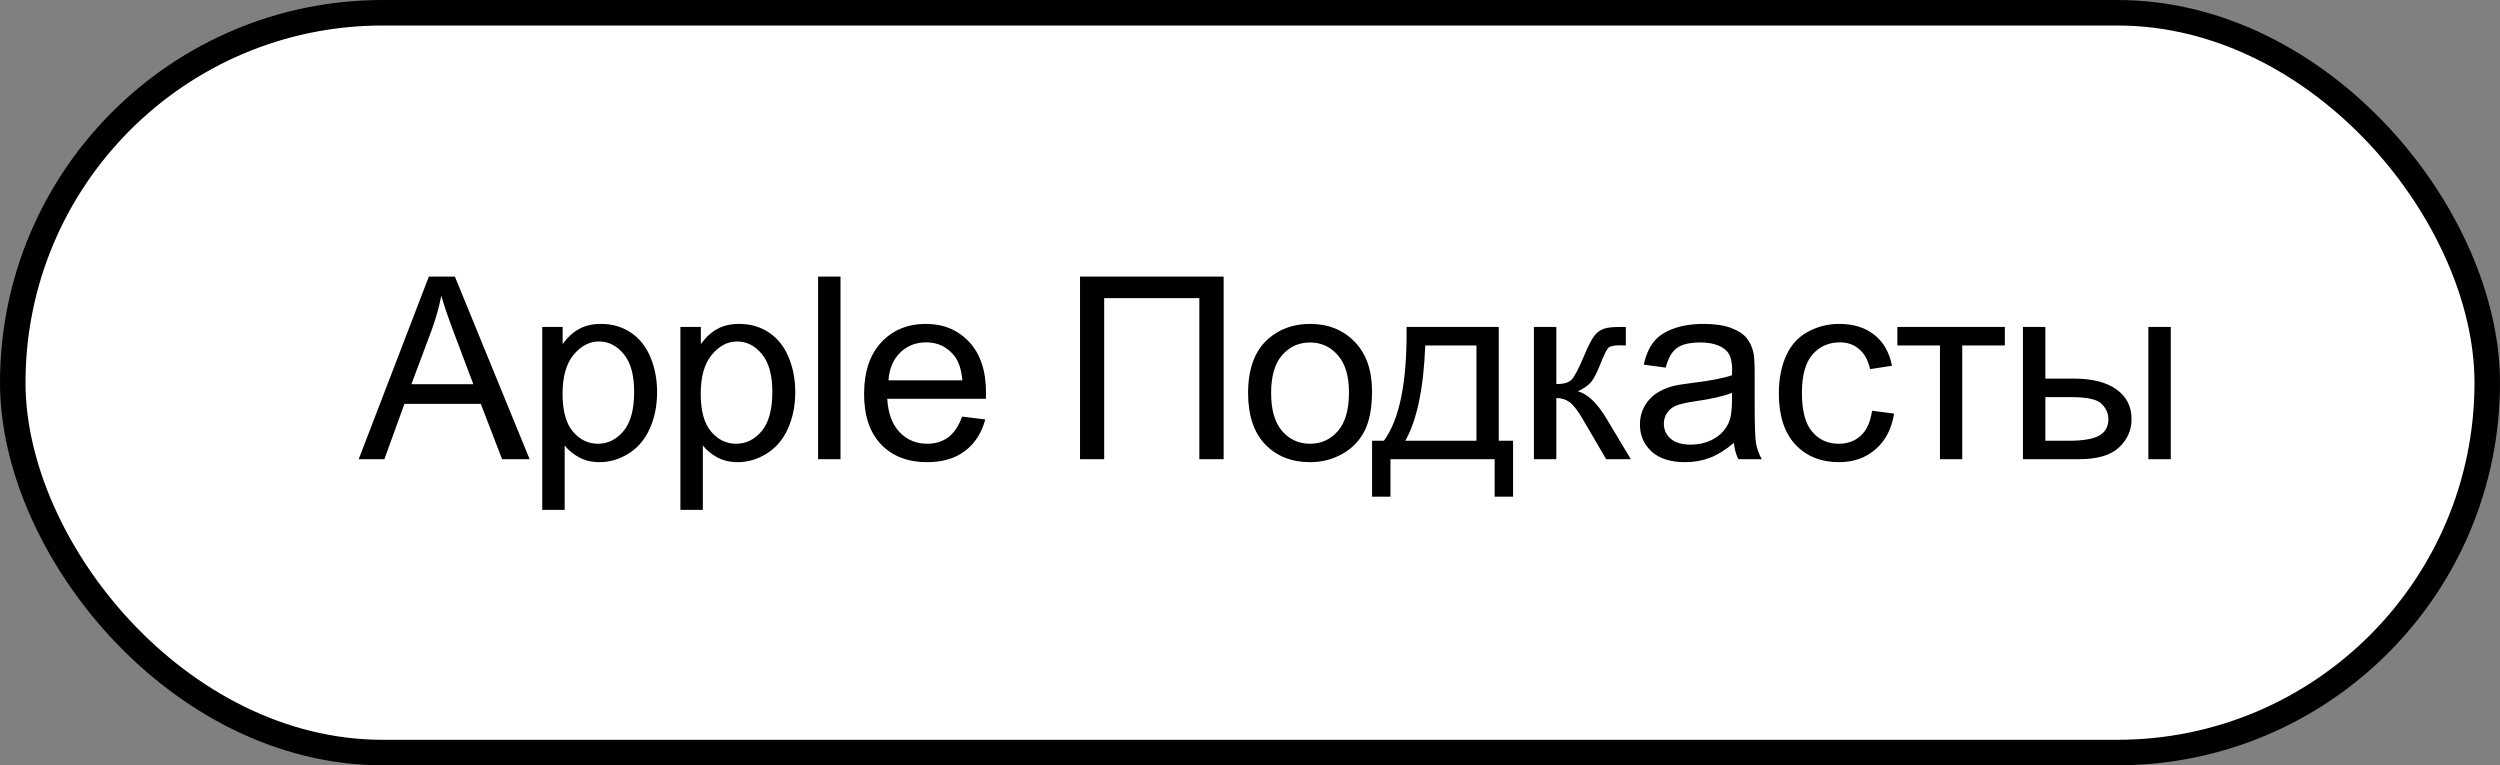 <?xml version="1.0" encoding="UTF-8"?> <svg xmlns="http://www.w3.org/2000/svg" width="98" height="30" viewBox="0 0 98 30" fill="none"><rect x="0" y="0" width="98" height="30" fill="#808080" stroke="none"/> <rect x="0.5" y="0.5" width="97" height="29" rx="14.5" fill="white"></rect> <path d="M14.062 18L16.811 10.842H17.831L20.761 18H19.682L18.847 15.832H15.854L15.068 18H14.062ZM16.127 15.06H18.554L17.807 13.078C17.579 12.476 17.41 11.981 17.299 11.594C17.208 12.053 17.079 12.508 16.913 12.961L16.127 15.06ZM21.256 19.987V12.815H22.056V13.488C22.245 13.225 22.459 13.028 22.696 12.898C22.934 12.764 23.222 12.697 23.56 12.697C24.003 12.697 24.394 12.811 24.732 13.039C25.071 13.267 25.326 13.589 25.499 14.006C25.671 14.419 25.758 14.873 25.758 15.368C25.758 15.899 25.662 16.377 25.47 16.804C25.281 17.227 25.004 17.552 24.64 17.78C24.278 18.005 23.897 18.117 23.497 18.117C23.204 18.117 22.94 18.055 22.706 17.932C22.475 17.808 22.284 17.652 22.135 17.463V19.987H21.256ZM22.052 15.437C22.052 16.104 22.187 16.597 22.457 16.916C22.727 17.235 23.054 17.395 23.438 17.395C23.829 17.395 24.163 17.23 24.439 16.901C24.719 16.569 24.859 16.057 24.859 15.363C24.859 14.703 24.723 14.208 24.449 13.879C24.179 13.55 23.855 13.386 23.477 13.386C23.103 13.386 22.771 13.562 22.481 13.913C22.195 14.261 22.052 14.769 22.052 15.437ZM26.672 19.987V12.815H27.473V13.488C27.662 13.225 27.875 13.028 28.113 12.898C28.35 12.764 28.638 12.697 28.977 12.697C29.419 12.697 29.81 12.811 30.149 13.039C30.487 13.267 30.743 13.589 30.915 14.006C31.088 14.419 31.174 14.873 31.174 15.368C31.174 15.899 31.078 16.377 30.886 16.804C30.697 17.227 30.42 17.552 30.056 17.78C29.695 18.005 29.314 18.117 28.913 18.117C28.62 18.117 28.357 18.055 28.122 17.932C27.891 17.808 27.701 17.652 27.551 17.463V19.987H26.672ZM27.468 15.437C27.468 16.104 27.603 16.597 27.873 16.916C28.143 17.235 28.471 17.395 28.855 17.395C29.245 17.395 29.579 17.23 29.856 16.901C30.136 16.569 30.276 16.057 30.276 15.363C30.276 14.703 30.139 14.208 29.865 13.879C29.595 13.55 29.271 13.386 28.894 13.386C28.519 13.386 28.187 13.562 27.898 13.913C27.611 14.261 27.468 14.769 27.468 15.437ZM32.069 18V10.842H32.948V18H32.069ZM37.715 16.33L38.623 16.442C38.48 16.973 38.215 17.385 37.827 17.678C37.44 17.971 36.945 18.117 36.343 18.117C35.584 18.117 34.982 17.884 34.536 17.419C34.093 16.95 33.872 16.294 33.872 15.451C33.872 14.579 34.097 13.902 34.546 13.42C34.995 12.938 35.578 12.697 36.294 12.697C36.987 12.697 37.554 12.933 37.993 13.405C38.433 13.877 38.652 14.541 38.652 15.398C38.652 15.45 38.651 15.528 38.648 15.632H34.78C34.813 16.201 34.974 16.638 35.264 16.94C35.553 17.243 35.915 17.395 36.348 17.395C36.67 17.395 36.945 17.31 37.173 17.141C37.401 16.971 37.581 16.701 37.715 16.33ZM34.829 14.909H37.725C37.685 14.473 37.575 14.146 37.393 13.928C37.113 13.589 36.75 13.42 36.304 13.42C35.9 13.42 35.56 13.555 35.283 13.825C35.01 14.095 34.858 14.457 34.829 14.909ZM42.337 10.842H47.967V18H47.014V11.687H43.284V18H42.337V10.842ZM48.925 15.407C48.925 14.447 49.192 13.736 49.726 13.273C50.172 12.889 50.715 12.697 51.357 12.697C52.069 12.697 52.652 12.932 53.105 13.4C53.557 13.866 53.783 14.51 53.783 15.334C53.783 16.001 53.682 16.527 53.481 16.911C53.282 17.292 52.991 17.588 52.607 17.8C52.226 18.011 51.809 18.117 51.357 18.117C50.631 18.117 50.043 17.884 49.594 17.419C49.148 16.953 48.925 16.283 48.925 15.407ZM49.828 15.407C49.828 16.071 49.973 16.569 50.263 16.901C50.553 17.23 50.917 17.395 51.357 17.395C51.793 17.395 52.156 17.229 52.446 16.896C52.735 16.564 52.88 16.058 52.88 15.378C52.88 14.737 52.734 14.252 52.441 13.923C52.151 13.591 51.79 13.425 51.357 13.425C50.917 13.425 50.553 13.589 50.263 13.918C49.973 14.247 49.828 14.743 49.828 15.407ZM55.137 12.815H58.751V17.277H59.312V19.47H58.59V18H54.507V19.47H53.785V17.277H54.249C54.867 16.438 55.163 14.95 55.137 12.815ZM55.87 13.542C55.805 15.225 55.544 16.47 55.089 17.277H57.877V13.542H55.87ZM60.129 12.815H61.008V15.056C61.288 15.056 61.483 15.002 61.594 14.895C61.708 14.787 61.874 14.475 62.092 13.957C62.264 13.547 62.404 13.277 62.512 13.146C62.619 13.016 62.743 12.928 62.883 12.883C63.023 12.837 63.247 12.815 63.557 12.815H63.732V13.542L63.488 13.537C63.257 13.537 63.109 13.571 63.044 13.64C62.976 13.711 62.871 13.925 62.731 14.279C62.598 14.618 62.476 14.852 62.365 14.982C62.255 15.113 62.084 15.231 61.852 15.339C62.23 15.44 62.601 15.791 62.966 16.394L63.928 18H62.961L62.023 16.394C61.831 16.071 61.664 15.86 61.52 15.759C61.377 15.655 61.206 15.602 61.008 15.602V18H60.129V12.815ZM67.967 17.36C67.642 17.637 67.328 17.832 67.025 17.946C66.725 18.06 66.403 18.117 66.058 18.117C65.488 18.117 65.05 17.979 64.745 17.702C64.439 17.422 64.285 17.066 64.285 16.633C64.285 16.379 64.343 16.148 64.456 15.94C64.574 15.728 64.725 15.559 64.91 15.432C65.099 15.305 65.311 15.209 65.545 15.144C65.718 15.098 65.978 15.054 66.327 15.012C67.036 14.927 67.559 14.826 67.894 14.709C67.897 14.588 67.899 14.512 67.899 14.479C67.899 14.121 67.816 13.869 67.65 13.723C67.425 13.524 67.091 13.425 66.649 13.425C66.235 13.425 65.929 13.498 65.731 13.645C65.535 13.788 65.391 14.043 65.296 14.411L64.437 14.294C64.515 13.926 64.644 13.63 64.823 13.405C65.002 13.177 65.26 13.003 65.599 12.883C65.938 12.759 66.33 12.697 66.776 12.697C67.219 12.697 67.578 12.749 67.855 12.854C68.132 12.958 68.335 13.089 68.465 13.249C68.595 13.405 68.687 13.604 68.739 13.845C68.768 13.995 68.783 14.265 68.783 14.655V15.827C68.783 16.644 68.8 17.162 68.836 17.38C68.875 17.595 68.95 17.801 69.061 18H68.143C68.052 17.818 67.993 17.605 67.967 17.36ZM67.894 15.398C67.575 15.528 67.096 15.638 66.458 15.729C66.097 15.782 65.841 15.84 65.692 15.905C65.542 15.97 65.427 16.066 65.345 16.193C65.264 16.317 65.223 16.455 65.223 16.608C65.223 16.843 65.311 17.038 65.487 17.194C65.666 17.351 65.926 17.429 66.268 17.429C66.606 17.429 66.908 17.355 67.171 17.209C67.435 17.059 67.629 16.856 67.752 16.599C67.847 16.4 67.894 16.107 67.894 15.72V15.398ZM73.384 16.101L74.248 16.213C74.153 16.809 73.911 17.276 73.52 17.614C73.133 17.95 72.656 18.117 72.09 18.117C71.38 18.117 70.809 17.886 70.376 17.424C69.946 16.958 69.731 16.293 69.731 15.427C69.731 14.867 69.824 14.377 70.01 13.957C70.195 13.537 70.477 13.223 70.854 13.015C71.235 12.803 71.649 12.697 72.094 12.697C72.658 12.697 73.118 12.841 73.476 13.127C73.834 13.41 74.064 13.814 74.165 14.338L73.31 14.47C73.229 14.121 73.084 13.859 72.876 13.684C72.671 13.508 72.422 13.42 72.129 13.42C71.686 13.42 71.326 13.579 71.05 13.898C70.773 14.214 70.635 14.716 70.635 15.402C70.635 16.099 70.768 16.605 71.035 16.921C71.302 17.237 71.65 17.395 72.08 17.395C72.425 17.395 72.713 17.289 72.944 17.077C73.175 16.866 73.322 16.54 73.384 16.101ZM74.376 12.815H78.59V13.542H76.92V18H76.046V13.542H74.376V12.815ZM84.216 12.815H85.095V18H84.216V12.815ZM79.299 12.815H80.178V14.841H81.292C82.017 14.841 82.576 14.982 82.966 15.266C83.36 15.546 83.557 15.933 83.557 16.428C83.557 16.861 83.393 17.232 83.064 17.541C82.739 17.847 82.216 18 81.497 18H79.299V12.815ZM80.178 17.277H81.101C81.658 17.277 82.055 17.209 82.293 17.072C82.53 16.936 82.649 16.722 82.649 16.433C82.649 16.208 82.561 16.008 82.385 15.832C82.21 15.656 81.821 15.568 81.218 15.568H80.178V17.277Z" fill="black"></path> <rect x="0.5" y="0.5" width="97" height="29" rx="14.5" stroke="black"></rect> </svg> 